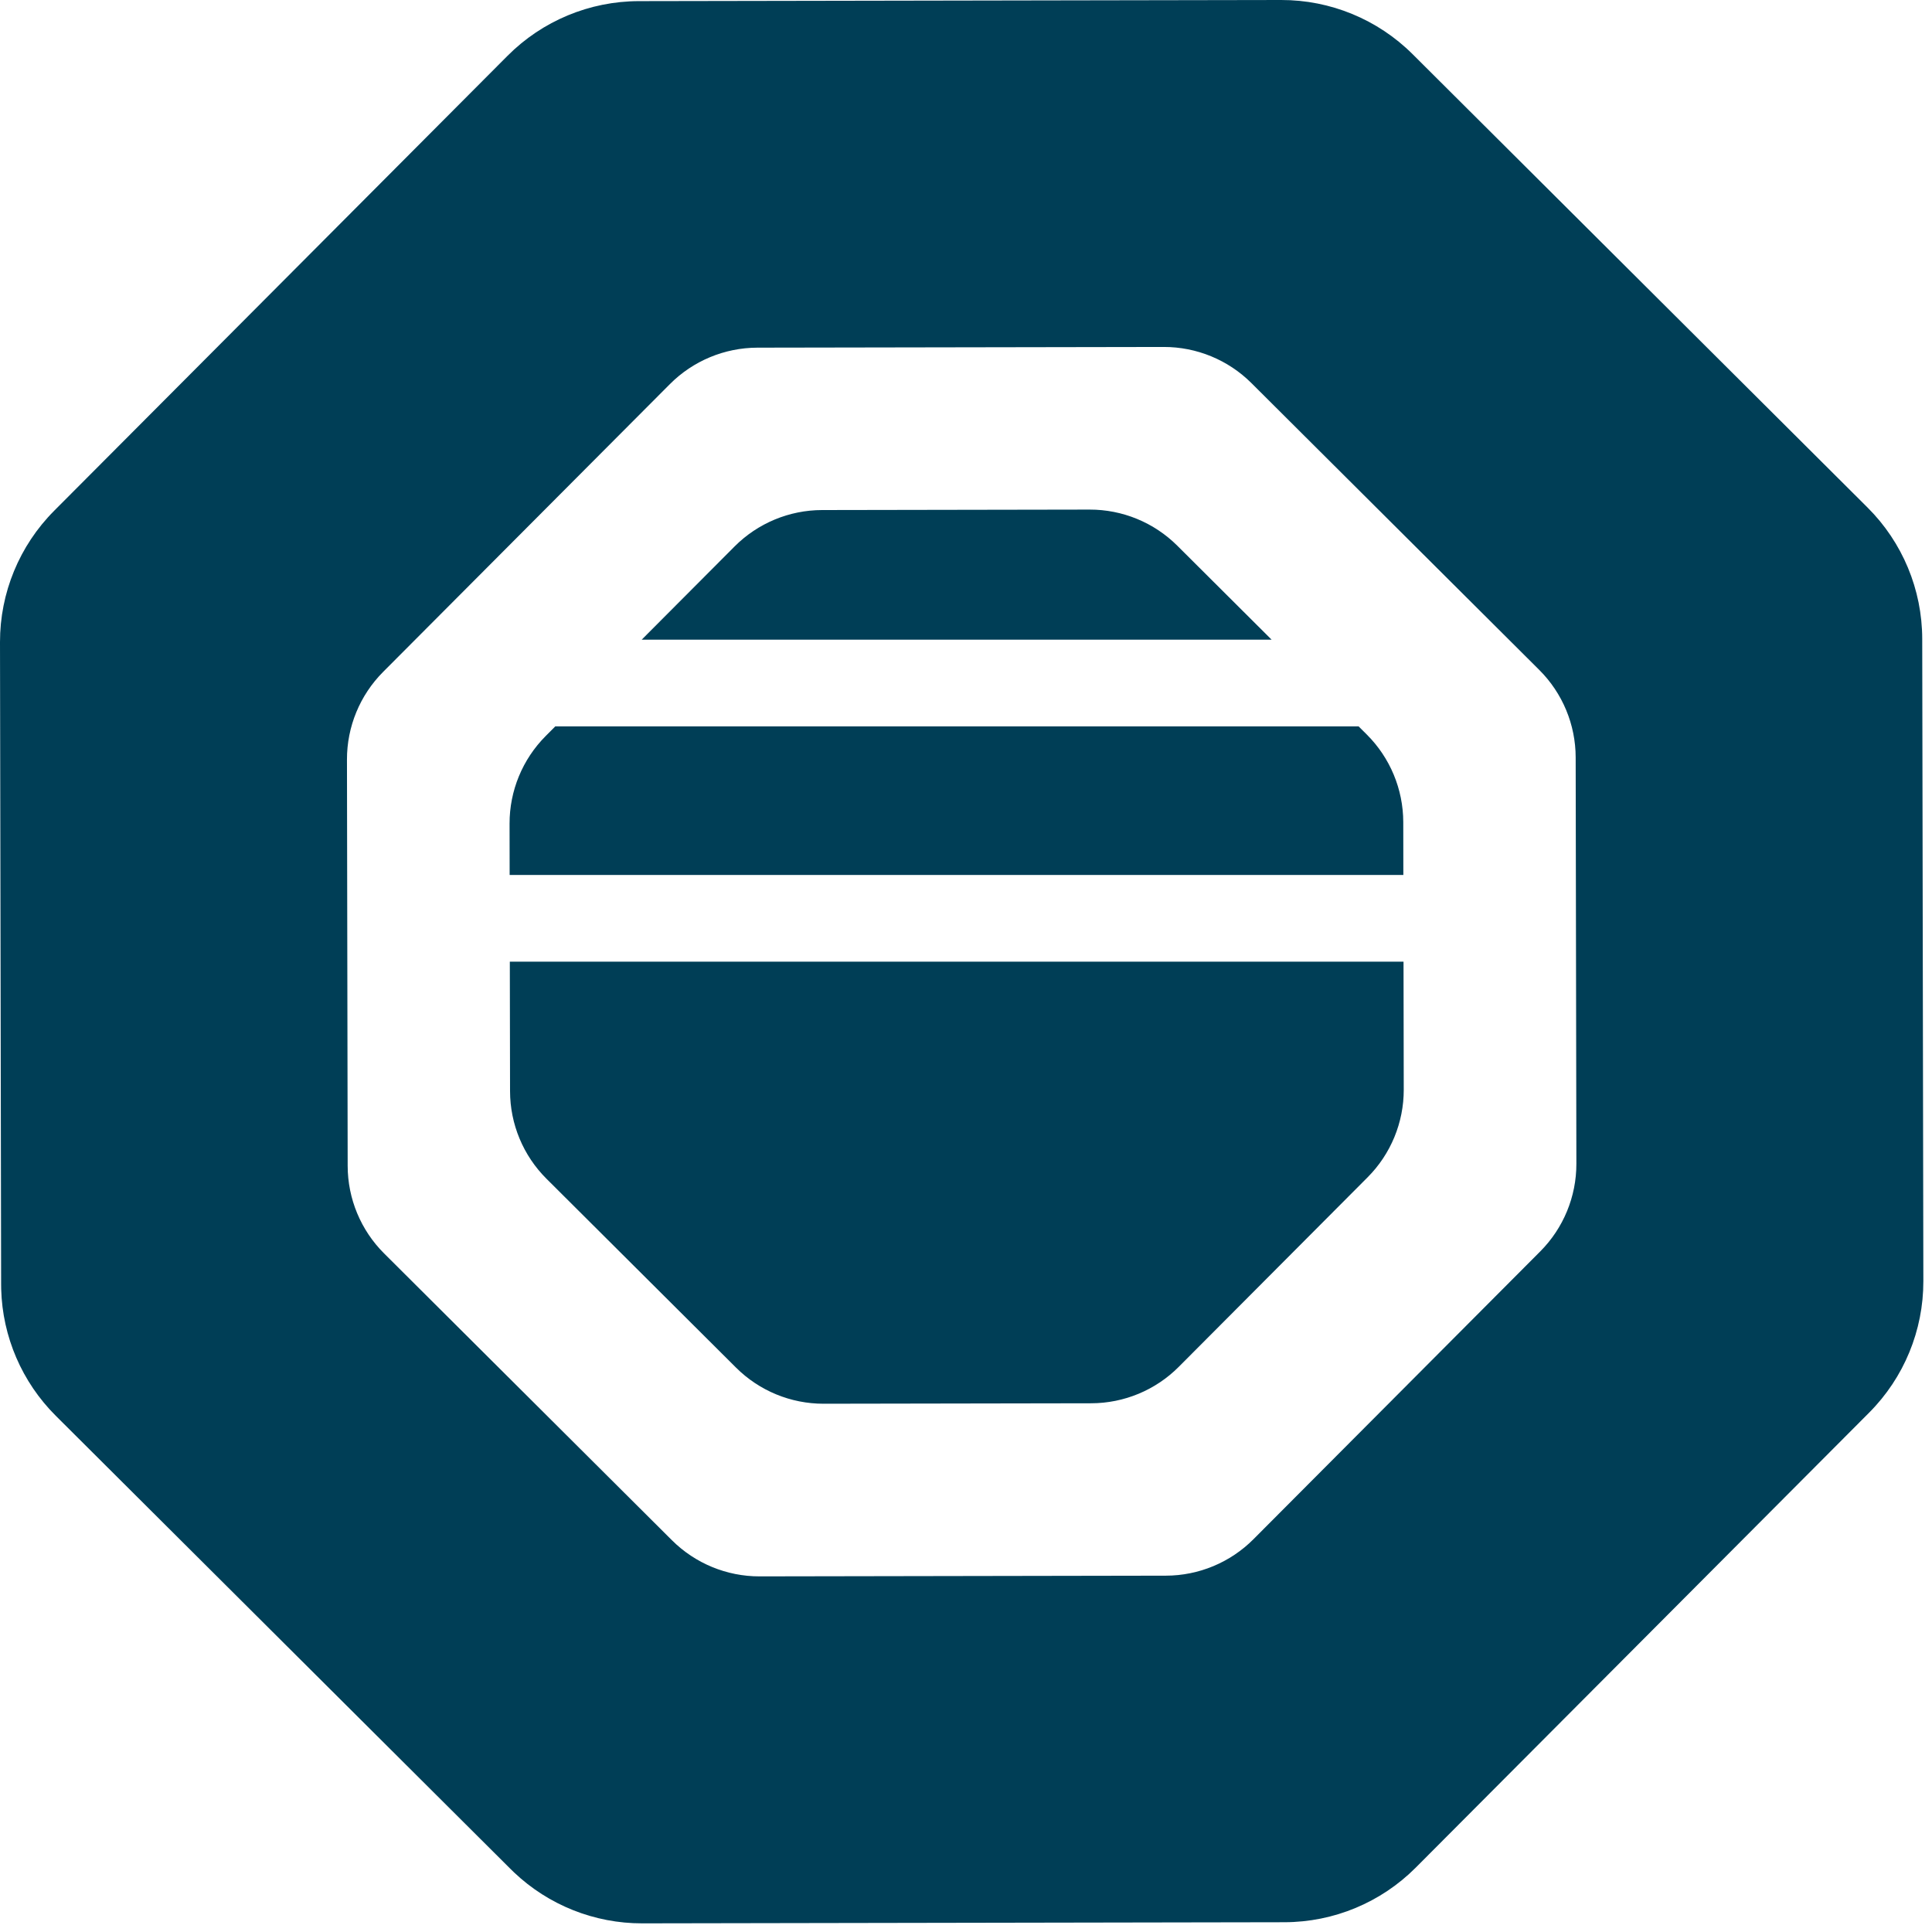 <svg width="156" height="156" viewBox="0 0 156 156" fill="none" xmlns="http://www.w3.org/2000/svg">
<path d="M87.985 41.147C90.637 41.142 93.183 42.191 95.061 44.062L102.676 51.65H51.815L59.313 44.125C61.186 42.246 63.728 41.188 66.38 41.184L87.985 41.147Z" fill="#003E56"/>
<path d="M110.365 59.313C112.244 61.186 113.302 63.728 113.307 66.38L113.314 70.65H41.151L41.145 66.506C41.14 63.854 42.19 61.308 44.062 59.43L44.838 58.65H109.7L110.365 59.313Z" fill="#003E56"/>
<path d="M113.346 87.986C113.35 90.638 112.301 93.183 110.429 95.061L95.179 110.366C93.307 112.245 90.765 113.303 88.112 113.308L66.507 113.345C63.855 113.349 61.309 112.301 59.431 110.429L44.125 95.178C42.246 93.306 41.188 90.763 41.184 88.111L41.166 77.65H113.328L113.346 87.986Z" fill="#003E56"/>
<path d="M103.447 2.28796e-05C107.426 -0.007 111.244 1.567 114.062 4.375L150.799 40.984C153.617 43.792 155.204 47.605 155.211 51.584L155.302 103.447C155.309 107.426 153.735 111.244 150.927 114.062L114.317 150.799C111.509 153.617 107.696 155.204 103.718 155.211L51.854 155.302C48 155.308 44.296 153.832 41.507 151.187L41.24 150.927L4.503 114.317C1.773 111.597 0.198 107.934 0.096 104.091L0.091 103.718L2.28789e-05 51.854C-0.007 47.876 1.567 44.058 4.375 41.24L40.984 4.503C43.792 1.685 47.605 0.098 51.584 0.091L103.447 2.28796e-05ZM61.159 28.072C58.506 28.077 55.965 29.135 54.092 31.014L30.932 54.256C29.061 56.135 28.011 58.68 28.016 61.332L28.073 94.142C28.077 96.794 29.135 99.336 31.014 101.208L54.256 124.368C56.135 126.24 58.68 127.289 61.332 127.285L94.142 127.228C96.795 127.223 99.337 126.165 101.209 124.287L124.368 101.045C126.24 99.167 127.289 96.621 127.285 93.969L127.228 61.158C127.224 58.506 126.166 55.964 124.287 54.092L101.046 30.932C99.167 29.061 96.622 28.011 93.97 28.016L61.159 28.072Z" fill="#003E56"/>
</svg>
